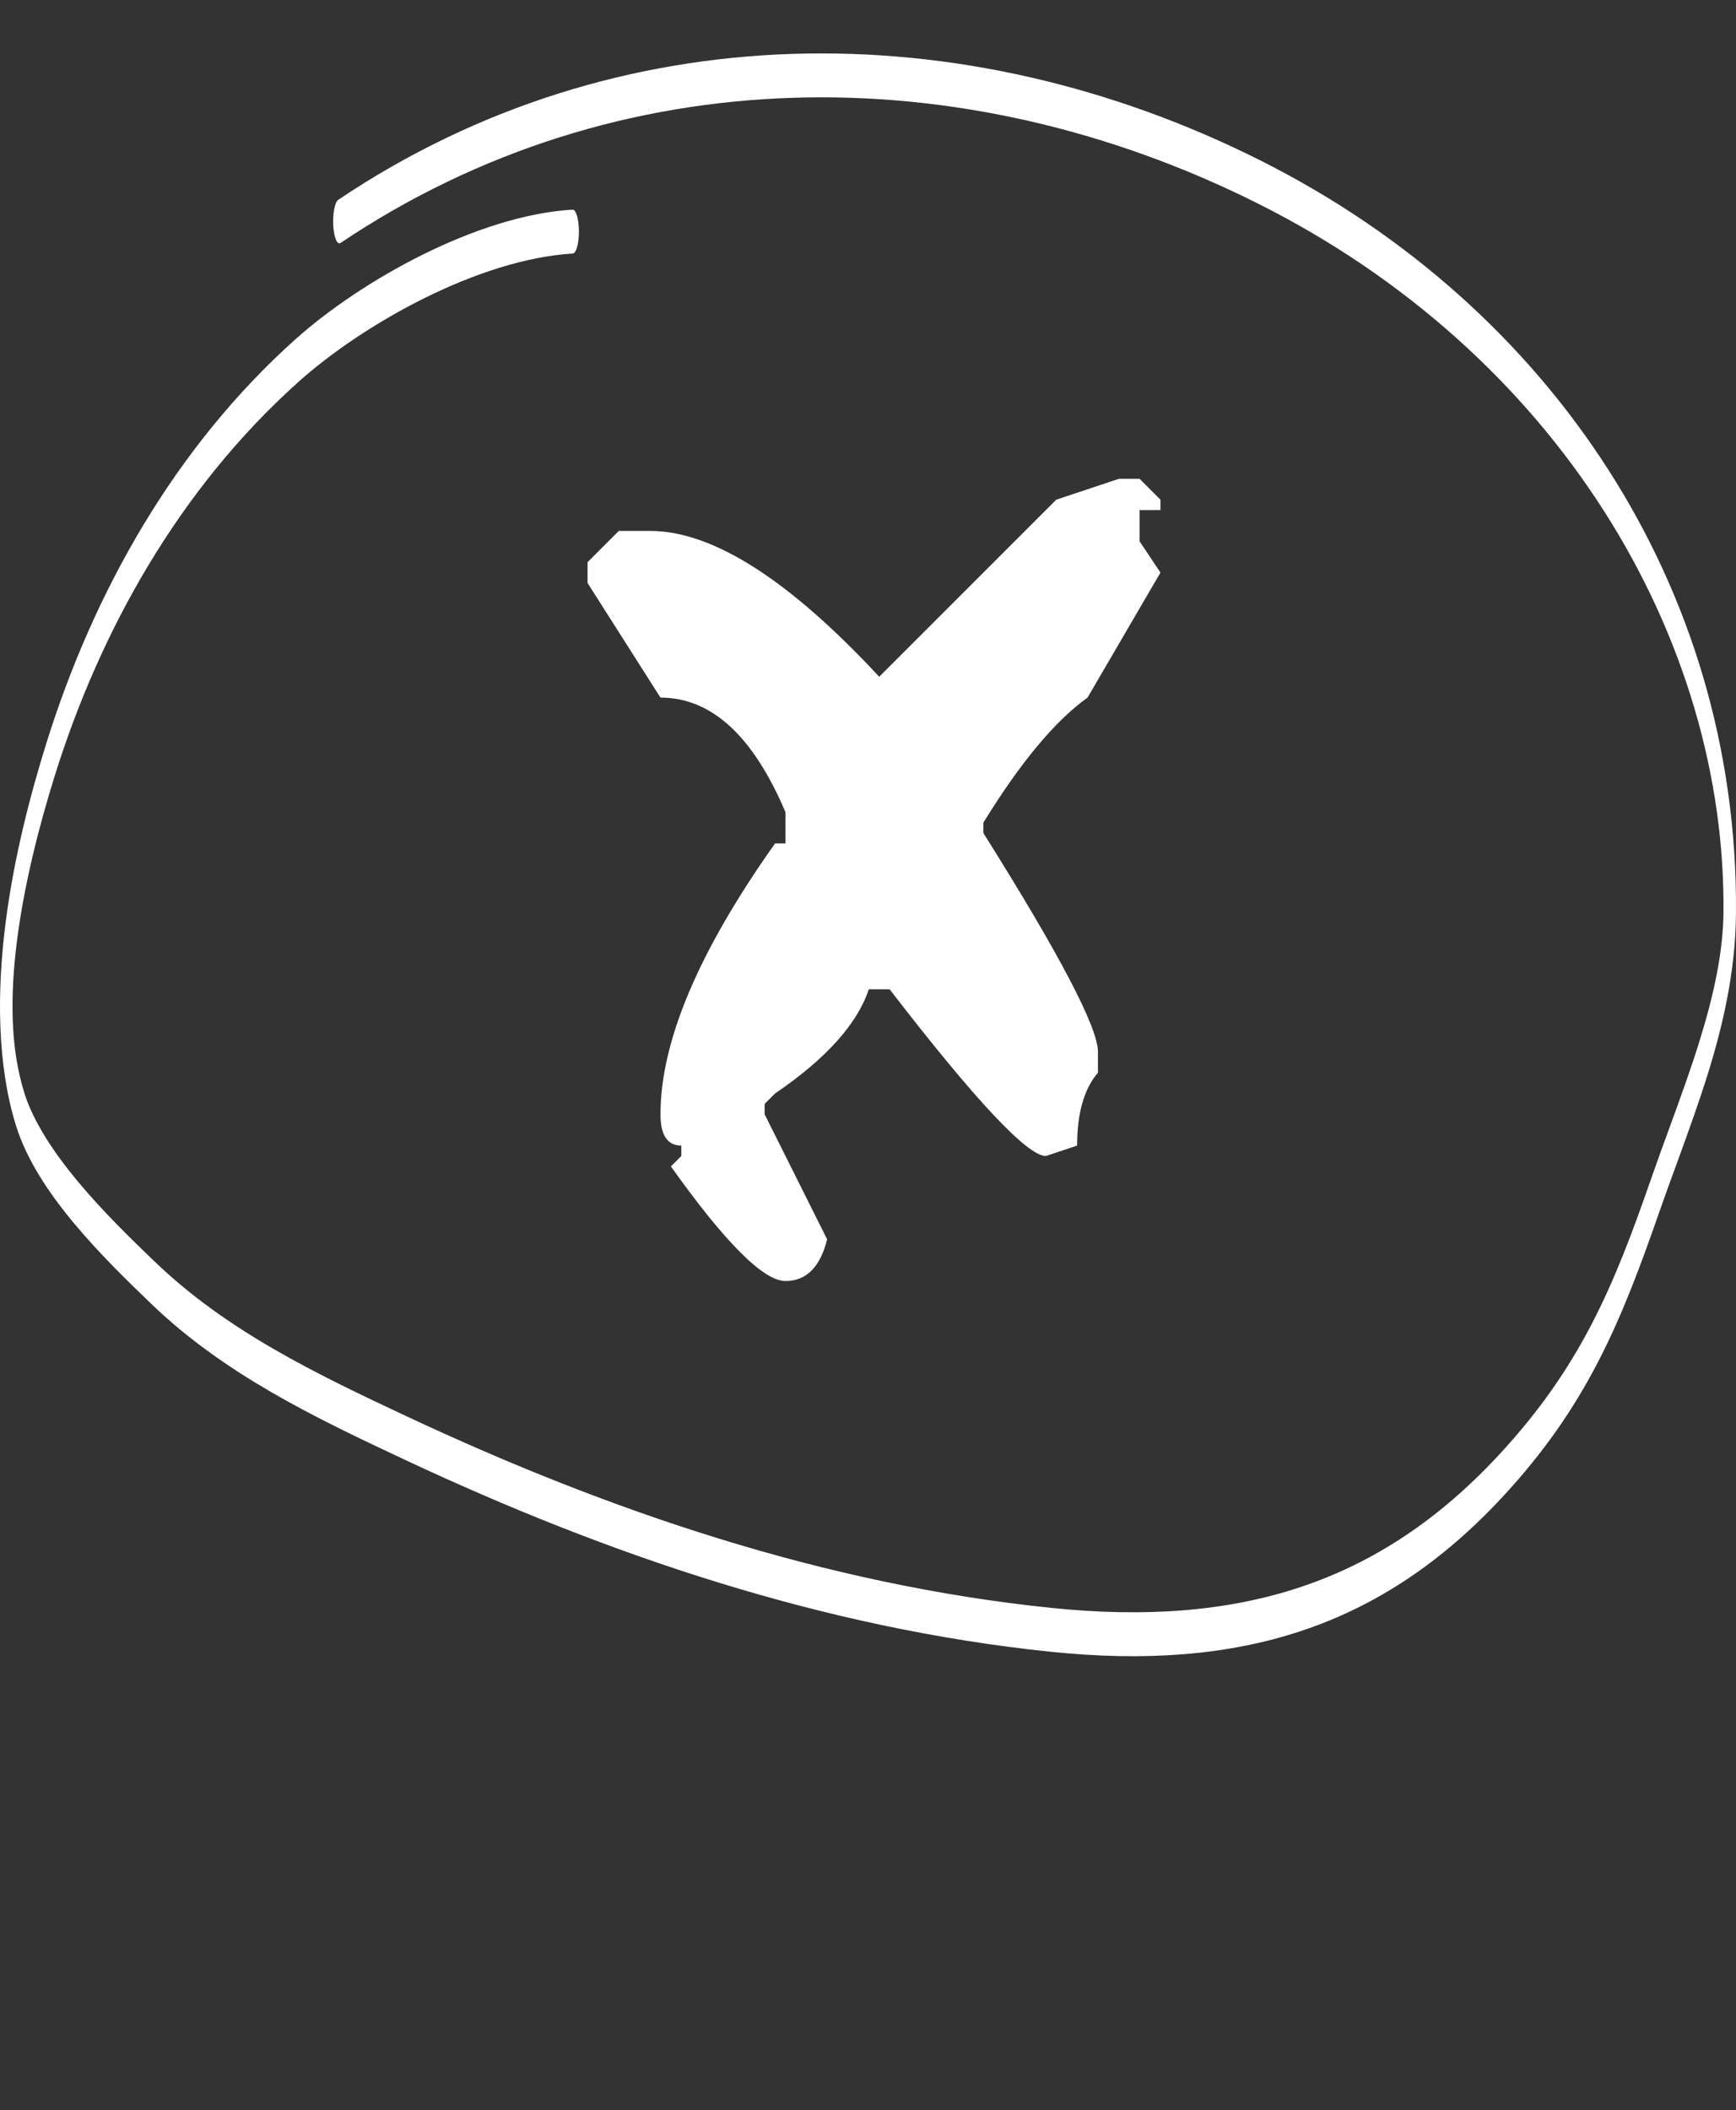 <?xml version="1.0" encoding="UTF-8"?> <svg xmlns="http://www.w3.org/2000/svg" width="65" height="79" viewBox="0 0 65 79" fill="none"><rect x="0" y="0" width="65" height="79" fill="#333333" stroke="none"/> <path fill-rule="evenodd" clip-rule="evenodd" d="M12.664 7.48C23.09 0.479 36.032 0.41 47.174 5.997C52.716 8.775 57.172 12.821 60.235 17.608C61.766 20 62.962 22.597 63.773 25.349C64.583 28.102 65.027 31.081 64.999 34.206C64.989 35.319 64.861 36.368 64.676 37.339C64.491 38.309 64.24 39.247 63.961 40.15C63.604 41.302 63.179 42.467 62.767 43.596C62.542 44.21 62.322 44.814 62.118 45.399C60.684 49.526 59.391 52.672 56.235 56.063C51.697 60.938 46.404 62.565 39.331 61.833C30.817 60.952 22.728 58.191 15.2 54.666C11.731 53.042 8.405 51.44 5.678 48.823C4.764 47.947 3.694 46.903 2.759 45.779C2.292 45.217 1.854 44.631 1.485 44.029C1.12 43.435 0.804 42.798 0.593 42.119C0.25 41.015 0.065 39.768 0.014 38.436C-0.036 37.121 0.05 35.803 0.208 34.554C0.523 32.077 1.151 29.683 1.759 27.749C3.509 22.177 6.527 16.761 11.058 12.704C13.525 10.496 17.876 8.06 21.438 7.848C21.567 7.84 21.674 8.202 21.676 8.656C21.678 9.11 21.575 9.484 21.446 9.491C17.924 9.702 13.609 12.117 11.174 14.297C6.681 18.319 3.745 23.645 2.073 28.968C1.477 30.865 0.909 33.071 0.635 35.224C0.5 36.291 0.443 37.295 0.478 38.219C0.512 39.127 0.638 40.034 0.909 40.908C1.065 41.412 1.328 41.963 1.681 42.538C2.03 43.106 2.451 43.672 2.91 44.224C3.829 45.328 4.886 46.36 5.801 47.237C8.492 49.819 11.785 51.409 15.262 53.037C22.778 56.556 30.85 59.311 39.345 60.19C46.394 60.919 51.63 59.291 56.098 54.491C59.19 51.168 60.43 48.133 61.822 44.127C62.045 43.485 62.275 42.855 62.504 42.23C62.904 41.135 63.3 40.053 63.644 38.94C63.91 38.079 64.132 37.241 64.288 36.423C64.444 35.605 64.525 34.854 64.531 34.154C64.554 31.657 64.203 29.097 63.448 26.531C62.692 23.964 61.55 21.461 60.045 19.11C57.037 14.409 52.629 10.392 47.108 7.624C36.007 2.058 23.119 2.133 12.751 9.095C12.625 9.18 12.502 8.887 12.478 8.442C12.454 7.996 12.537 7.565 12.664 7.48Z" fill="white"></path> <path d="M41.89 17.925H42.67L43.45 18.705V19.095H42.67V20.265L43.45 21.435L40.72 26.115C39.507 26.982 38.207 28.542 36.82 30.795V31.185C39.68 35.735 41.11 38.465 41.11 39.375V40.155C40.59 40.762 40.33 41.672 40.33 42.885L39.16 43.275C38.467 43.275 36.517 41.195 33.31 37.035H32.53C32.097 38.335 30.927 39.635 29.02 40.935L28.63 41.325V41.715L30.97 46.395C30.71 47.435 30.19 47.955 29.41 47.955C28.587 47.955 27.157 46.525 25.12 43.665L25.51 43.275V42.885C24.99 42.885 24.73 42.495 24.73 41.715C24.73 38.985 26.16 35.605 29.02 31.575H29.41V30.405C28.197 27.545 26.637 26.115 24.73 26.115L22 21.825V21.045L23.17 19.875H24.34C26.68 19.875 29.54 21.695 32.92 25.335L39.55 18.705L41.89 17.925Z" fill="white"></path> </svg> 